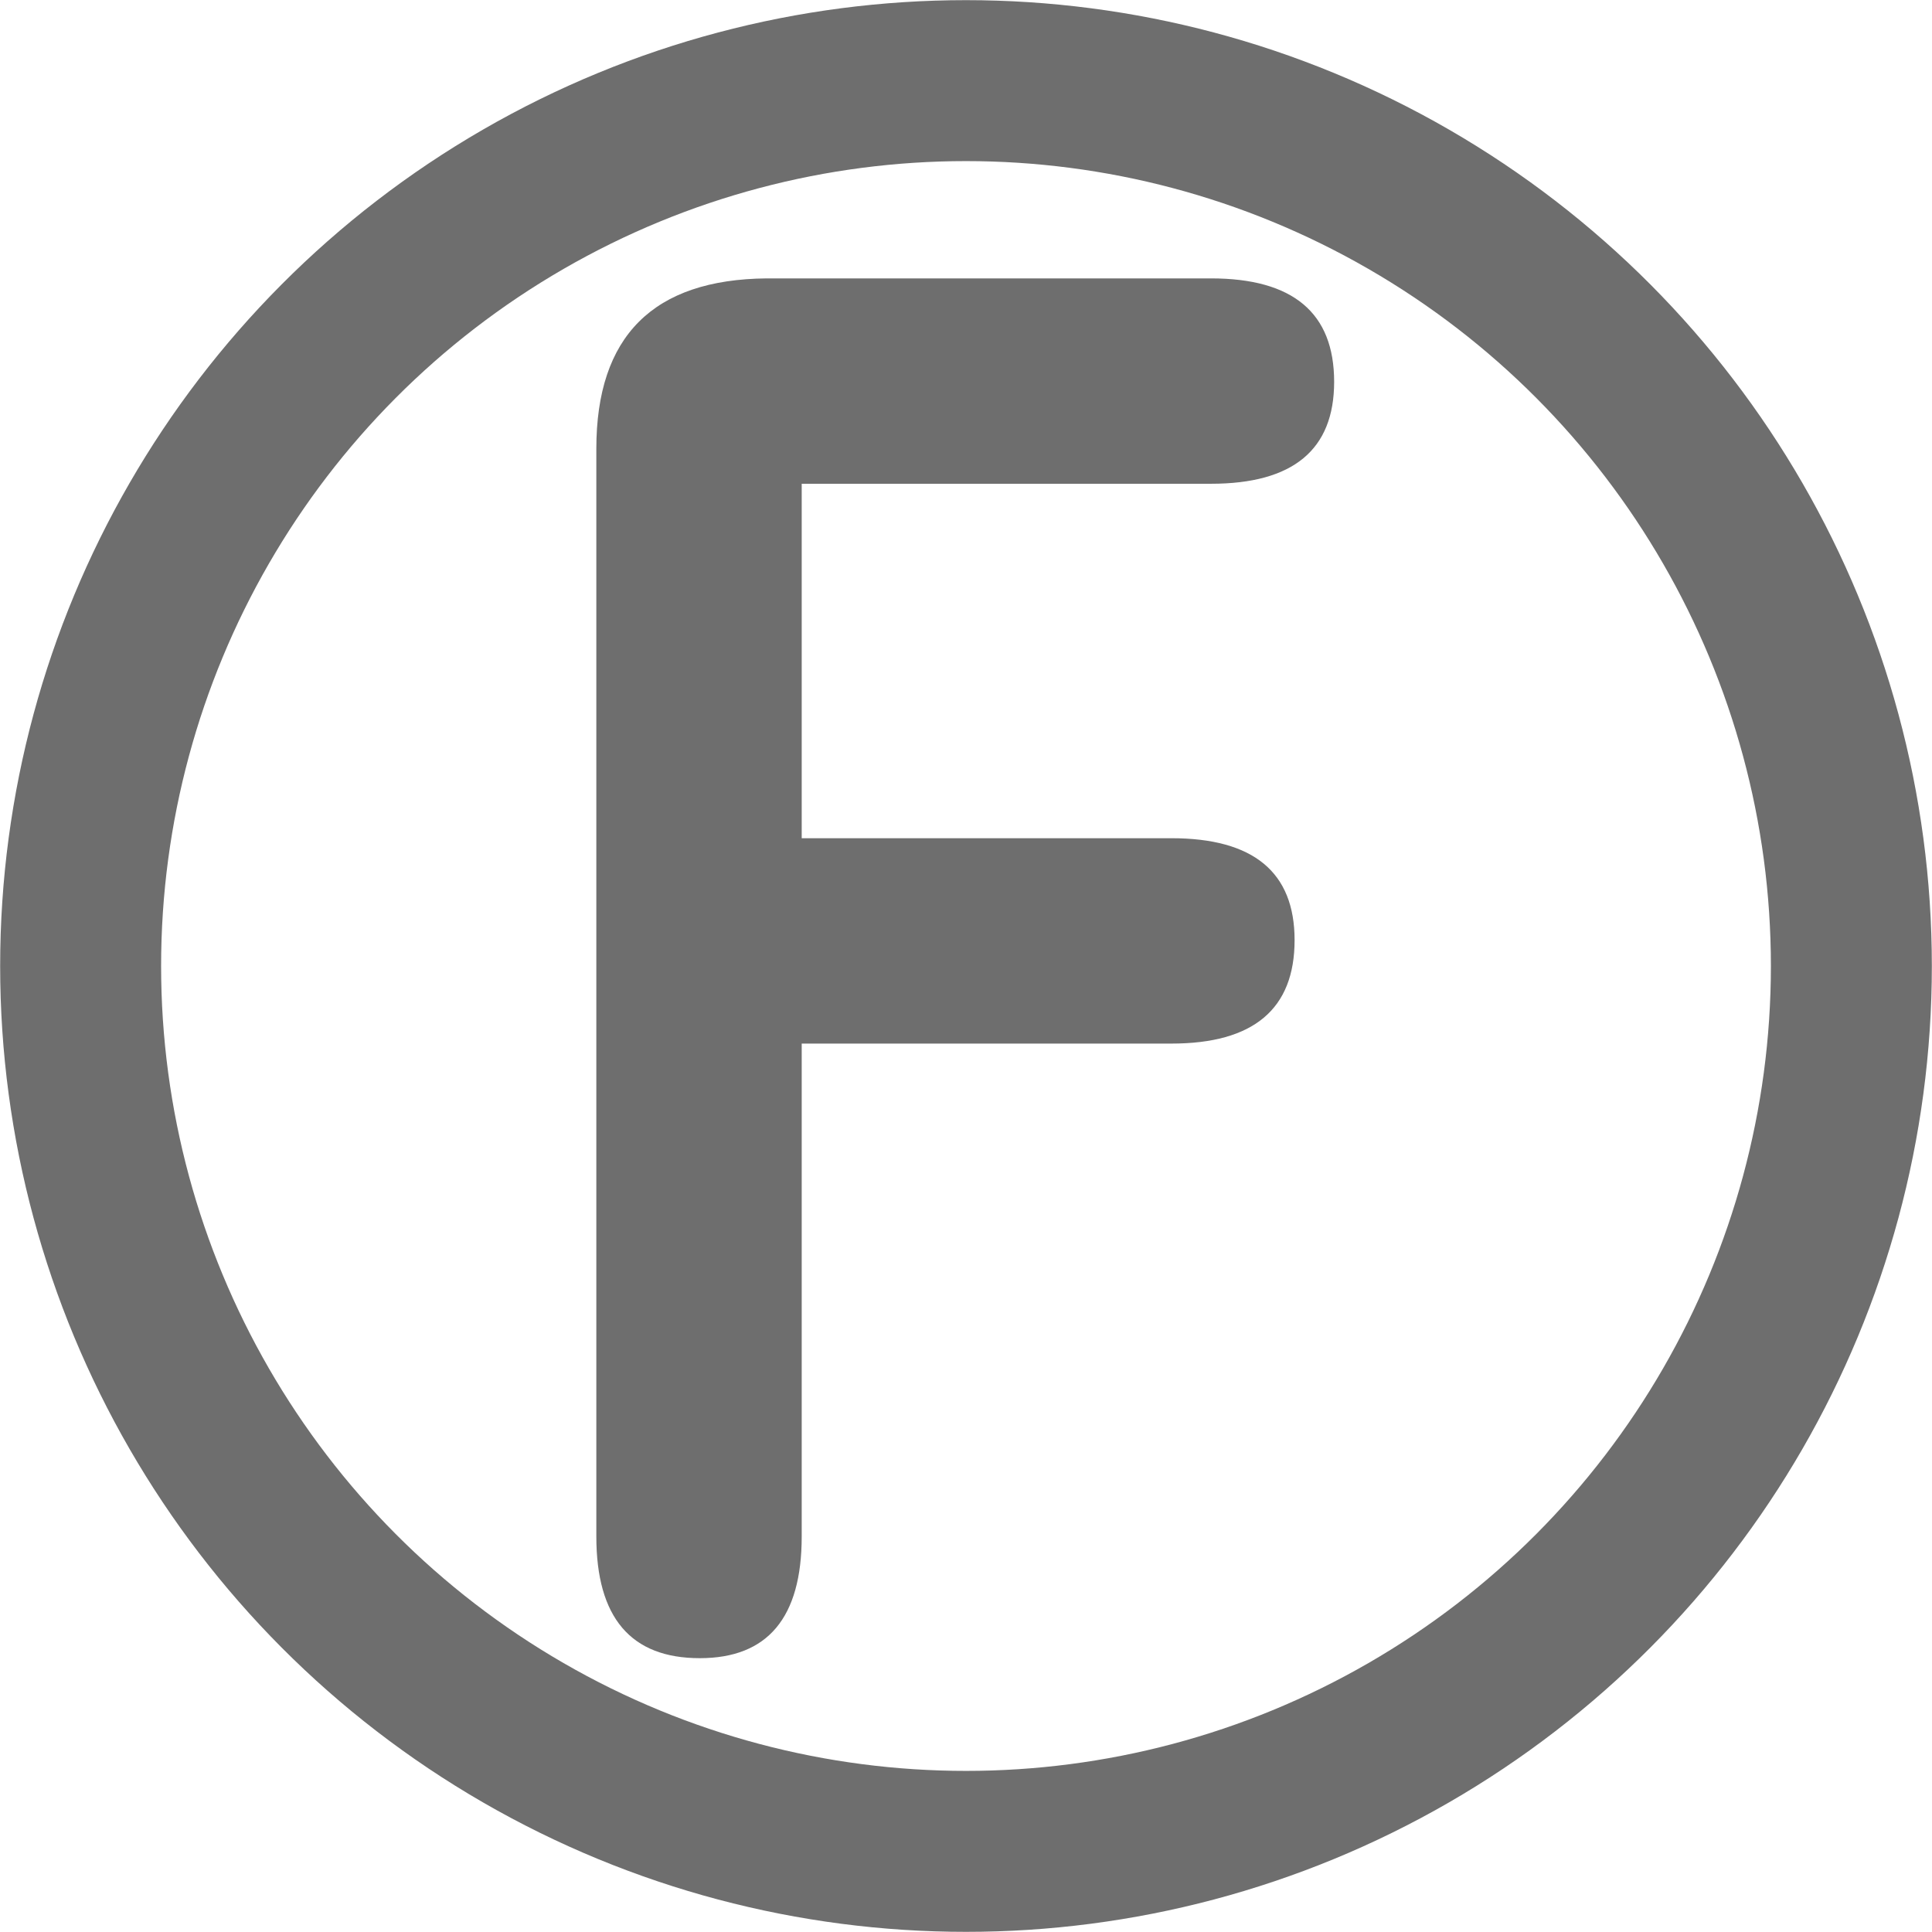 <?xml version="1.0" encoding="UTF-8" standalone="no"?>
<!-- Created with Inkscape (http://www.inkscape.org/) -->

<svg
   width="48"
   height="48"
   viewBox="0 0 12.7 12.7"
   version="1.1"
   id="svg5"
   xmlns="http://www.w3.org/2000/svg"
   xmlns:svg="http://www.w3.org/2000/svg">
  <defs
     id="defs2" />
  <g
     id="layer1">
    <circle
       style="fill:none;stroke:#6e6e6e;stroke-width:1.058;stroke-linejoin:round;stroke-dasharray:none;stroke-opacity:1;paint-order:stroke fill markers"
       id="path286"
       cx="6.35"
       cy="6.35"
       r="5.82" />
    <g
       aria-label="F"
       id="text952"
       style="font-size:11.304px;font-family:'Arphic Round-Gothic4 Extra JIS';-inkscape-font-specification:'Arphic Round-Gothic4 Extra JIS, Normal';fill:#6e6e6e;stroke-width:0.374;stroke-linejoin:round">
      <path
         d="M 3.92,10.1 V 2.95 Q 3.92,1.84 5.04,1.83 H 7.96 Q 8.77,1.83 8.77,2.51 8.77,3.18 7.96,3.18 H 5.27 V 5.51 H 7.7 Q 8.51,5.51 8.51,6.18 8.51,6.86 7.7,6.86 H 5.27 V 10.1 Q 5.27,10.9 4.6,10.9 3.92,10.9 3.92,10.1 Z"
         id="path3248" />
    </g>
  </g>
</svg>
